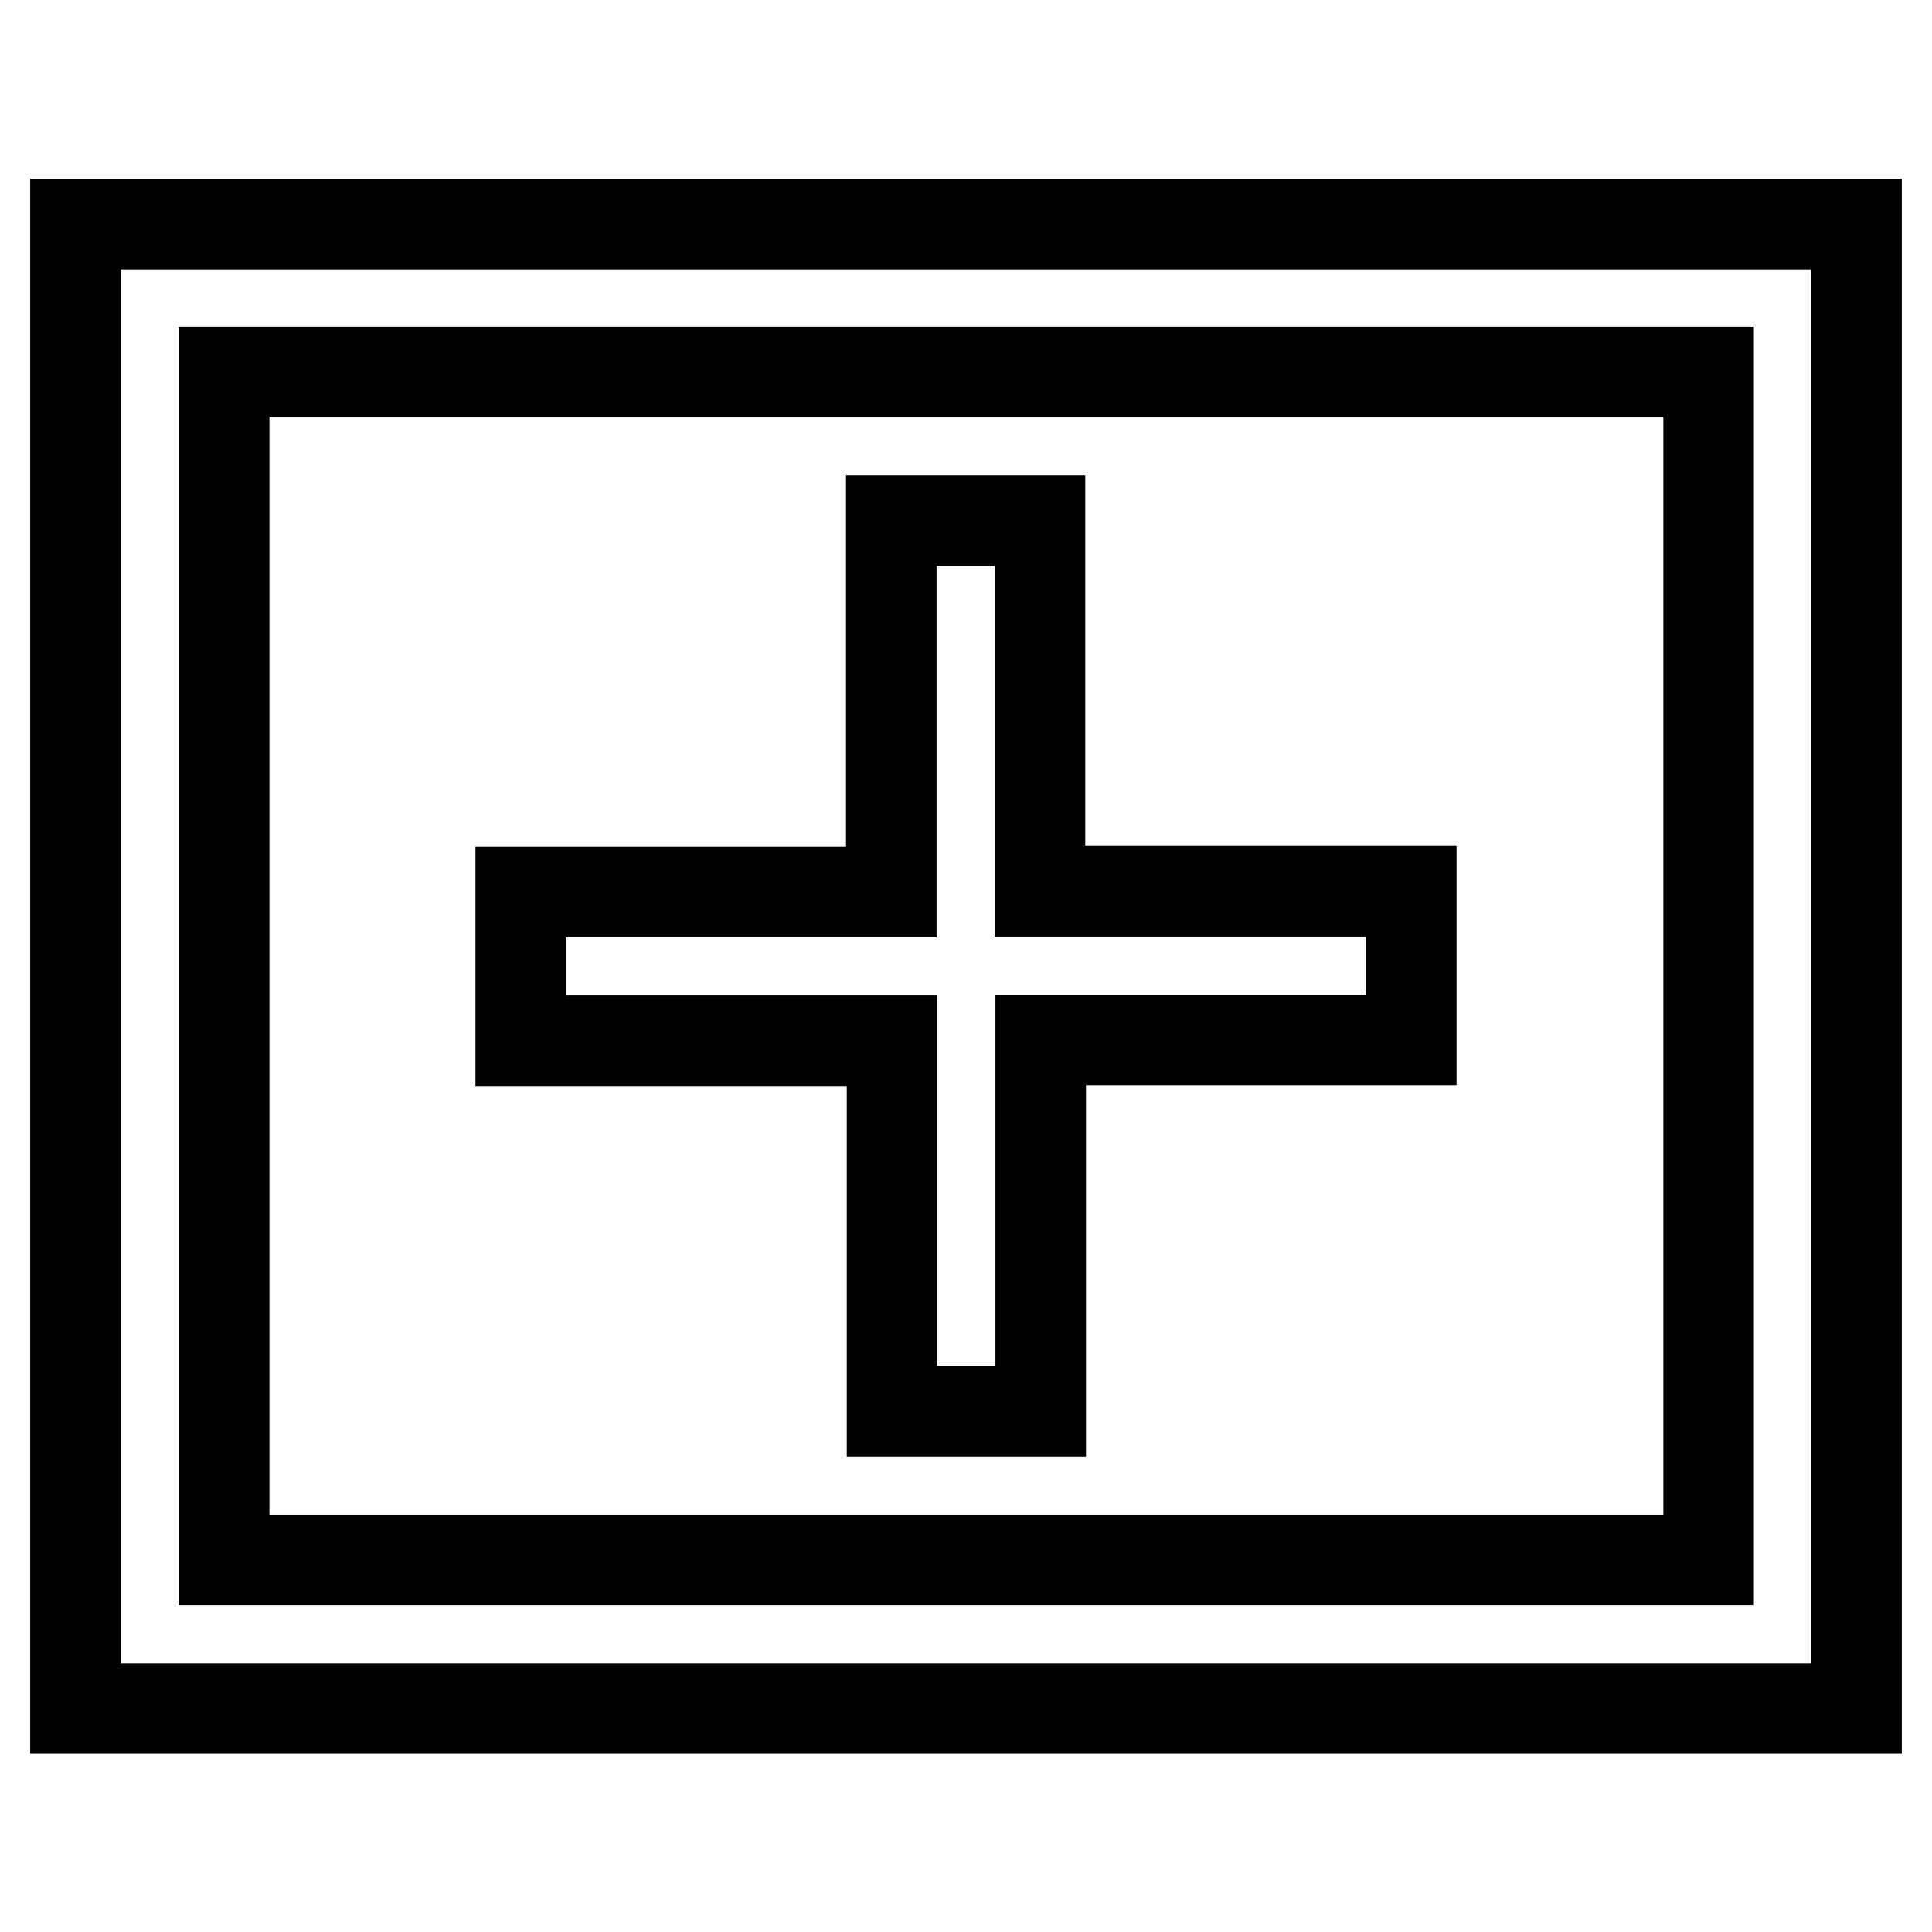 <?xml version="1.0" encoding="utf-8"?>
<!-- Svg Vector Icons : http://www.onlinewebfonts.com/icon -->
<!DOCTYPE svg PUBLIC "-//W3C//DTD SVG 1.1//EN" "http://www.w3.org/Graphics/SVG/1.1/DTD/svg11.dtd">
<svg version="1.1" xmlns="http://www.w3.org/2000/svg" xmlns:xlink="http://www.w3.org/1999/xlink" x="0px" y="0px" viewBox="0 0 256 256" enable-background="new 0 0 256 256" xml:space="preserve">
<g> <path stroke-width="12" fill-opacity="0" stroke="#000000"  d="M118.2,187h19.7v-49.2H187v-19.7h-49.2V69h-19.7v49.2H69v19.7h49.2V187z M10,29.7v196.7h236V29.7H10z  M226.3,206.7H29.7V49.3h196.7V206.7z"/></g>
</svg>